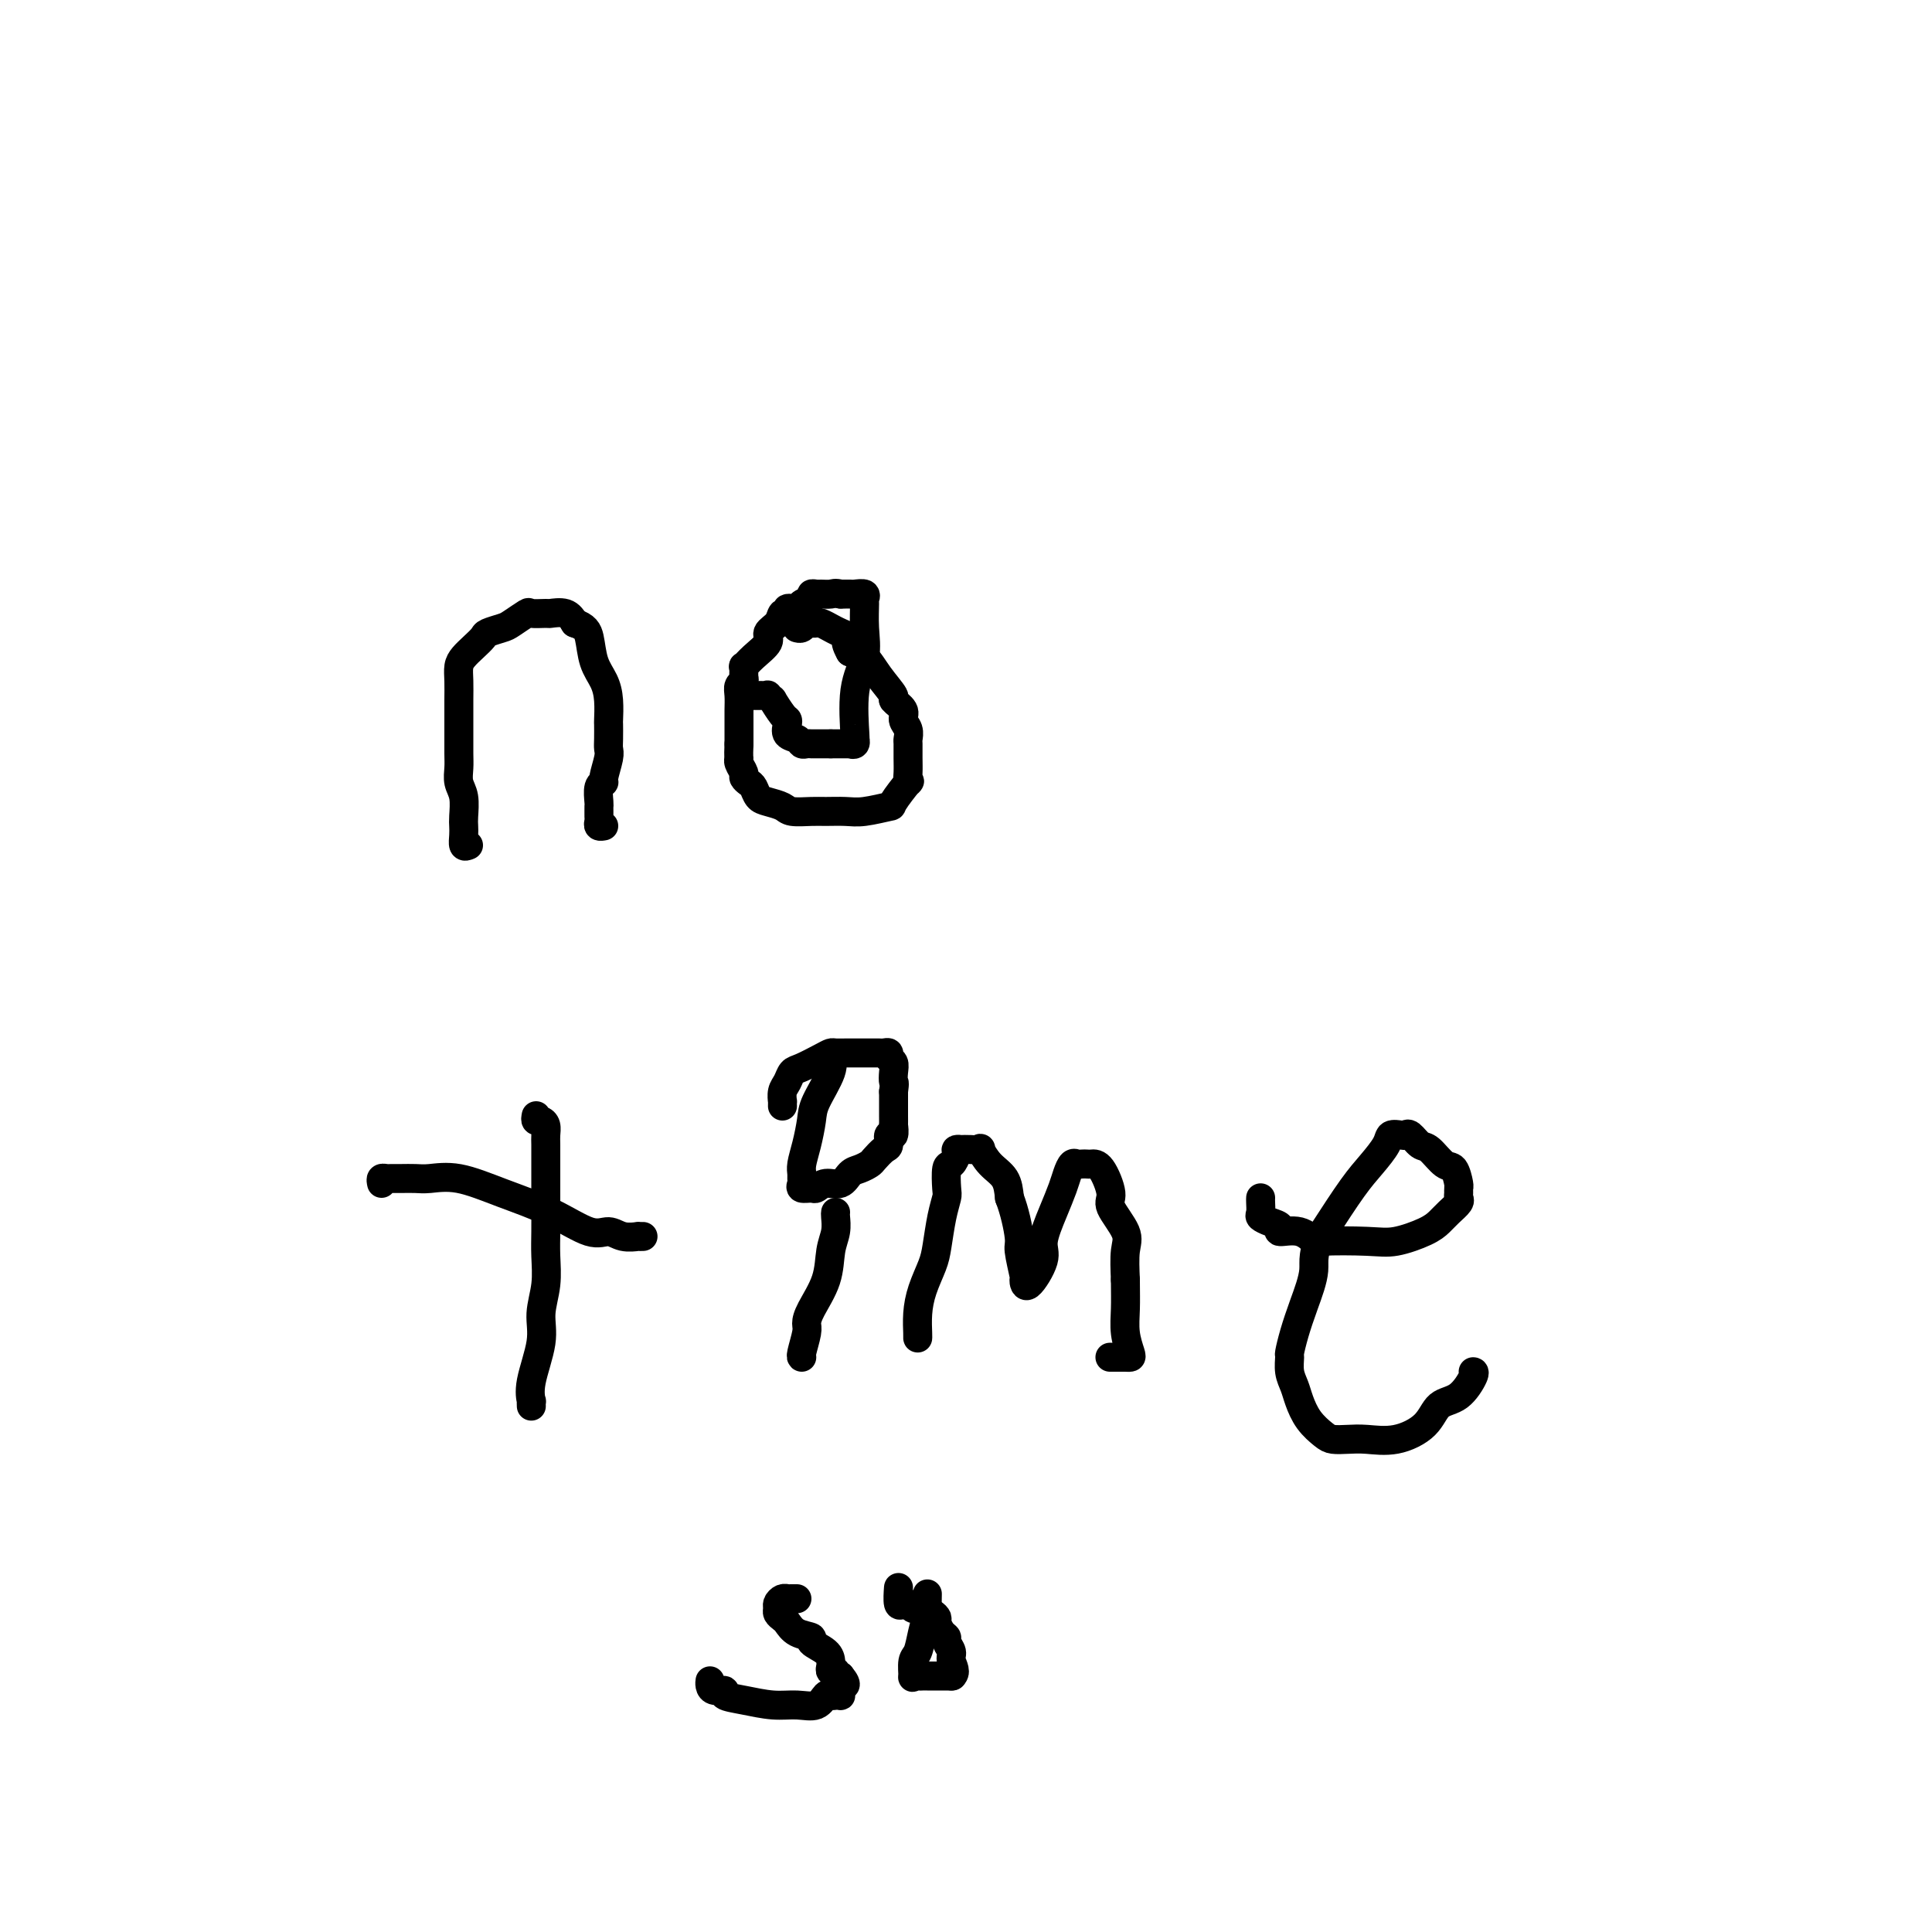 <svg viewBox='0 0 400 400' version='1.1' xmlns='http://www.w3.org/2000/svg' xmlns:xlink='http://www.w3.org/1999/xlink'><g fill='none' stroke='#000000' stroke-width='6' stroke-linecap='round' stroke-linejoin='round'><path d='M97,175c-0.422,0.175 -0.844,0.349 -1,0c-0.156,-0.349 -0.046,-1.223 0,-2c0.046,-0.777 0.026,-1.457 0,-2c-0.026,-0.543 -0.060,-0.948 0,-2c0.060,-1.052 0.212,-2.750 0,-4c-0.212,-1.250 -0.789,-2.052 -1,-3c-0.211,-0.948 -0.057,-2.041 0,-3c0.057,-0.959 0.015,-1.782 0,-3c-0.015,-1.218 -0.005,-2.830 0,-4c0.005,-1.170 0.004,-1.899 0,-3c-0.004,-1.101 -0.009,-2.574 0,-4c0.009,-1.426 0.034,-2.806 0,-4c-0.034,-1.194 -0.127,-2.204 0,-3c0.127,-0.796 0.475,-1.379 1,-2c0.525,-0.621 1.227,-1.278 2,-2c0.773,-0.722 1.616,-1.507 2,-2c0.384,-0.493 0.310,-0.692 1,-1c0.690,-0.308 2.143,-0.724 3,-1c0.857,-0.276 1.117,-0.413 2,-1c0.883,-0.587 2.390,-1.623 3,-2c0.610,-0.377 0.324,-0.096 1,0c0.676,0.096 2.315,0.005 3,0c0.685,-0.005 0.415,0.076 1,0c0.585,-0.076 2.024,-0.307 3,0c0.976,0.307 1.488,1.154 2,2'/><path d='M119,129c2.194,0.738 2.679,1.582 3,3c0.321,1.418 0.478,3.411 1,5c0.522,1.589 1.408,2.775 2,4c0.592,1.225 0.890,2.489 1,4c0.110,1.511 0.030,3.270 0,4c-0.030,0.730 -0.012,0.430 0,1c0.012,0.570 0.018,2.009 0,3c-0.018,0.991 -0.061,1.534 0,2c0.061,0.466 0.227,0.853 0,2c-0.227,1.147 -0.845,3.053 -1,4c-0.155,0.947 0.155,0.936 0,1c-0.155,0.064 -0.774,0.202 -1,1c-0.226,0.798 -0.060,2.255 0,3c0.060,0.745 0.015,0.778 0,1c-0.015,0.222 -0.000,0.634 0,1c0.000,0.366 -0.014,0.686 0,1c0.014,0.314 0.055,0.620 0,1c-0.055,0.380 -0.207,0.833 0,1c0.207,0.167 0.773,0.048 1,0c0.227,-0.048 0.113,-0.024 0,0'/><path d='M155,144c-0.512,-0.000 -1.024,-0.000 -1,0c0.024,0.000 0.585,0.000 1,0c0.415,-0.000 0.684,-0.001 1,0c0.316,0.001 0.677,0.005 1,0c0.323,-0.005 0.607,-0.018 1,0c0.393,0.018 0.897,0.068 1,0c0.103,-0.068 -0.193,-0.253 0,0c0.193,0.253 0.875,0.945 1,1c0.125,0.055 -0.308,-0.529 0,0c0.308,0.529 1.357,2.169 2,3c0.643,0.831 0.879,0.853 1,1c0.121,0.147 0.126,0.417 0,1c-0.126,0.583 -0.384,1.477 0,2c0.384,0.523 1.409,0.676 2,1c0.591,0.324 0.749,0.819 1,1c0.251,0.181 0.596,0.049 1,0c0.404,-0.049 0.868,-0.013 1,0c0.132,0.013 -0.068,0.003 0,0c0.068,-0.003 0.403,-0.001 1,0c0.597,0.001 1.456,0.000 2,0c0.544,-0.000 0.772,-0.000 1,0'/><path d='M172,154c1.106,-0.000 0.870,-0.000 1,0c0.130,0.000 0.627,0.001 1,0c0.373,-0.001 0.622,-0.005 1,0c0.378,0.005 0.887,0.019 1,0c0.113,-0.019 -0.168,-0.072 0,0c0.168,0.072 0.785,0.268 1,0c0.215,-0.268 0.030,-1.000 0,-1c-0.030,-0.000 0.097,0.732 0,-1c-0.097,-1.732 -0.419,-5.927 0,-9c0.419,-3.073 1.578,-5.023 2,-7c0.422,-1.977 0.106,-3.980 0,-6c-0.106,-2.020 -0.003,-4.058 0,-5c0.003,-0.942 -0.093,-0.788 0,-1c0.093,-0.212 0.376,-0.789 0,-1c-0.376,-0.211 -1.410,-0.057 -2,0c-0.590,0.057 -0.736,0.015 -1,0c-0.264,-0.015 -0.647,-0.004 -1,0c-0.353,0.004 -0.677,0.002 -1,0'/><path d='M174,123c-1.116,-0.308 -1.408,-0.080 -2,0c-0.592,0.080 -1.486,0.010 -2,0c-0.514,-0.010 -0.647,0.040 -1,0c-0.353,-0.040 -0.925,-0.169 -1,0c-0.075,0.169 0.349,0.638 0,1c-0.349,0.362 -1.470,0.617 -2,1c-0.530,0.383 -0.469,0.893 -1,1c-0.531,0.107 -1.653,-0.189 -2,0c-0.347,0.189 0.081,0.865 0,1c-0.081,0.135 -0.672,-0.270 -1,0c-0.328,0.270 -0.393,1.215 -1,2c-0.607,0.785 -1.756,1.410 -2,2c-0.244,0.590 0.418,1.146 0,2c-0.418,0.854 -1.915,2.008 -3,3c-1.085,0.992 -1.759,1.823 -2,2c-0.241,0.177 -0.051,-0.302 0,0c0.051,0.302 -0.039,1.383 0,2c0.039,0.617 0.207,0.770 0,1c-0.207,0.230 -0.787,0.537 -1,1c-0.213,0.463 -0.057,1.083 0,2c0.057,0.917 0.015,2.130 0,3c-0.015,0.870 -0.004,1.398 0,2c0.004,0.602 0.001,1.277 0,2c-0.001,0.723 -0.000,1.492 0,2c0.000,0.508 0.000,0.754 0,1'/><path d='M153,154c-0.138,3.123 0.019,2.931 0,3c-0.019,0.069 -0.212,0.399 0,1c0.212,0.601 0.830,1.474 1,2c0.170,0.526 -0.107,0.704 0,1c0.107,0.296 0.599,0.709 1,1c0.401,0.291 0.710,0.460 1,1c0.290,0.540 0.560,1.451 1,2c0.440,0.549 1.050,0.736 2,1c0.950,0.264 2.239,0.606 3,1c0.761,0.394 0.995,0.839 2,1c1.005,0.161 2.782,0.039 4,0c1.218,-0.039 1.879,0.004 3,0c1.121,-0.004 2.704,-0.055 4,0c1.296,0.055 2.305,0.216 4,0c1.695,-0.216 4.076,-0.809 5,-1c0.924,-0.191 0.391,0.021 1,-1c0.609,-1.021 2.359,-3.275 3,-4c0.641,-0.725 0.171,0.081 0,0c-0.171,-0.081 -0.045,-1.047 0,-2c0.045,-0.953 0.008,-1.894 0,-3c-0.008,-1.106 0.014,-2.379 0,-3c-0.014,-0.621 -0.065,-0.590 0,-1c0.065,-0.410 0.244,-1.259 0,-2c-0.244,-0.741 -0.911,-1.373 -1,-2c-0.089,-0.627 0.402,-1.250 0,-2c-0.402,-0.750 -1.696,-1.626 -2,-2c-0.304,-0.374 0.382,-0.244 0,-1c-0.382,-0.756 -1.834,-2.396 -3,-4c-1.166,-1.604 -2.048,-3.173 -3,-4c-0.952,-0.827 -1.976,-0.914 -3,-1'/><path d='M176,135c-1.770,-3.111 -0.194,-2.890 0,-3c0.194,-0.110 -0.994,-0.551 -2,-1c-1.006,-0.449 -1.829,-0.905 -2,-1c-0.171,-0.095 0.309,0.171 0,0c-0.309,-0.171 -1.406,-0.779 -2,-1c-0.594,-0.221 -0.684,-0.055 -1,0c-0.316,0.055 -0.859,0.001 -1,0c-0.141,-0.001 0.120,0.052 0,0c-0.120,-0.052 -0.620,-0.210 -1,0c-0.380,0.210 -0.641,0.787 -1,1c-0.359,0.213 -0.817,0.061 -1,0c-0.183,-0.061 -0.092,-0.030 0,0'/><path d='M111,231c-0.083,0.439 -0.166,0.879 0,1c0.166,0.121 0.580,-0.076 1,0c0.420,0.076 0.845,0.425 1,1c0.155,0.575 0.042,1.377 0,2c-0.042,0.623 -0.011,1.068 0,2c0.011,0.932 0.003,2.351 0,4c-0.003,1.649 0.000,3.528 0,5c-0.000,1.472 -0.004,2.539 0,4c0.004,1.461 0.017,3.318 0,5c-0.017,1.682 -0.065,3.191 0,5c0.065,1.809 0.242,3.918 0,6c-0.242,2.082 -0.902,4.136 -1,6c-0.098,1.864 0.366,3.536 0,6c-0.366,2.464 -1.562,5.718 -2,8c-0.438,2.282 -0.117,3.591 0,4c0.117,0.409 0.032,-0.082 0,0c-0.032,0.082 -0.009,0.738 0,1c0.009,0.262 0.005,0.131 0,0'/><path d='M79,245c-0.094,-0.423 -0.187,-0.845 0,-1c0.187,-0.155 0.656,-0.041 1,0c0.344,0.041 0.563,0.009 1,0c0.437,-0.009 1.092,0.006 2,0c0.908,-0.006 2.070,-0.033 3,0c0.930,0.033 1.627,0.126 3,0c1.373,-0.126 3.421,-0.469 6,0c2.579,0.469 5.690,1.751 9,3c3.310,1.249 6.818,2.464 10,4c3.182,1.536 6.039,3.392 8,4c1.961,0.608 3.027,-0.033 4,0c0.973,0.033 1.855,0.741 3,1c1.145,0.259 2.554,0.069 3,0c0.446,-0.069 -0.072,-0.019 0,0c0.072,0.019 0.735,0.005 1,0c0.265,-0.005 0.133,-0.003 0,0'/><path d='M173,251c-0.028,0.167 -0.056,0.334 0,1c0.056,0.666 0.197,1.831 0,3c-0.197,1.169 -0.731,2.341 -1,4c-0.269,1.659 -0.272,3.803 -1,6c-0.728,2.197 -2.181,4.445 -3,6c-0.819,1.555 -1.004,2.417 -1,3c0.004,0.583 0.197,0.888 0,2c-0.197,1.112 -0.785,3.030 -1,4c-0.215,0.970 -0.058,0.992 0,1c0.058,0.008 0.017,0.002 0,0c-0.017,-0.002 -0.008,-0.001 0,0'/><path d='M173,219c-0.400,0.049 -0.800,0.097 -1,0c-0.200,-0.097 -0.200,-0.340 0,0c0.200,0.340 0.600,1.263 0,3c-0.600,1.737 -2.199,4.286 -3,6c-0.801,1.714 -0.803,2.592 -1,4c-0.197,1.408 -0.588,3.347 -1,5c-0.412,1.653 -0.844,3.021 -1,4c-0.156,0.979 -0.035,1.568 0,2c0.035,0.432 -0.016,0.705 0,1c0.016,0.295 0.100,0.611 0,1c-0.100,0.389 -0.385,0.852 0,1c0.385,0.148 1.440,-0.020 2,0c0.560,0.020 0.625,0.227 1,0c0.375,-0.227 1.060,-0.887 2,-1c0.940,-0.113 2.135,0.322 3,0c0.865,-0.322 1.401,-1.400 2,-2c0.599,-0.600 1.261,-0.723 2,-1c0.739,-0.277 1.556,-0.709 2,-1c0.444,-0.291 0.515,-0.440 1,-1c0.485,-0.560 1.384,-1.531 2,-2c0.616,-0.469 0.950,-0.435 1,-1c0.050,-0.565 -0.183,-1.728 0,-2c0.183,-0.272 0.781,0.346 1,0c0.219,-0.346 0.059,-1.656 0,-2c-0.059,-0.344 -0.016,0.277 0,0c0.016,-0.277 0.004,-1.453 0,-2c-0.004,-0.547 -0.001,-0.466 0,-1c0.001,-0.534 0.000,-1.682 0,-2c-0.000,-0.318 -0.000,0.195 0,0c0.000,-0.195 0.000,-1.097 0,-2'/><path d='M185,226c0.314,-2.217 0.099,-1.761 0,-2c-0.099,-0.239 -0.082,-1.174 0,-2c0.082,-0.826 0.229,-1.542 0,-2c-0.229,-0.458 -0.835,-0.659 -1,-1c-0.165,-0.341 0.111,-0.824 0,-1c-0.111,-0.176 -0.610,-0.047 -1,0c-0.390,0.047 -0.672,0.013 -1,0c-0.328,-0.013 -0.703,-0.003 -1,0c-0.297,0.003 -0.517,0.001 -1,0c-0.483,-0.001 -1.228,-0.001 -2,0c-0.772,0.001 -1.570,0.002 -2,0c-0.430,-0.002 -0.493,-0.008 -1,0c-0.507,0.008 -1.459,0.029 -2,0c-0.541,-0.029 -0.669,-0.107 -1,0c-0.331,0.107 -0.863,0.398 -2,1c-1.137,0.602 -2.879,1.514 -4,2c-1.121,0.486 -1.621,0.546 -2,1c-0.379,0.454 -0.637,1.302 -1,2c-0.363,0.698 -0.829,1.245 -1,2c-0.171,0.755 -0.046,1.718 0,2c0.046,0.282 0.012,-0.116 0,0c-0.012,0.116 -0.004,0.748 0,1c0.004,0.252 0.002,0.126 0,0'/><path d='M190,276c-0.004,0.446 -0.008,0.892 0,1c0.008,0.108 0.030,-0.121 0,-1c-0.030,-0.879 -0.110,-2.408 0,-4c0.110,-1.592 0.411,-3.246 1,-5c0.589,-1.754 1.464,-3.608 2,-5c0.536,-1.392 0.731,-2.321 1,-4c0.269,-1.679 0.611,-4.108 1,-6c0.389,-1.892 0.826,-3.245 1,-4c0.174,-0.755 0.084,-0.910 0,-2c-0.084,-1.090 -0.162,-3.115 0,-4c0.162,-0.885 0.564,-0.629 1,-1c0.436,-0.371 0.907,-1.367 1,-2c0.093,-0.633 -0.191,-0.901 0,-1c0.191,-0.099 0.859,-0.029 1,0c0.141,0.029 -0.245,0.017 0,0c0.245,-0.017 1.120,-0.039 2,0c0.880,0.039 1.766,0.137 2,0c0.234,-0.137 -0.185,-0.511 0,0c0.185,0.511 0.973,1.907 2,3c1.027,1.093 2.293,1.884 3,3c0.707,1.116 0.853,2.558 1,4'/><path d='M209,248c1.088,2.792 1.809,6.273 2,8c0.191,1.727 -0.147,1.700 0,3c0.147,1.300 0.780,3.925 1,5c0.220,1.075 0.026,0.599 0,1c-0.026,0.401 0.115,1.678 1,1c0.885,-0.678 2.513,-3.312 3,-5c0.487,-1.688 -0.168,-2.432 0,-4c0.168,-1.568 1.158,-3.961 2,-6c0.842,-2.039 1.535,-3.723 2,-5c0.465,-1.277 0.702,-2.146 1,-3c0.298,-0.854 0.657,-1.693 1,-2c0.343,-0.307 0.672,-0.083 1,0c0.328,0.083 0.657,0.025 1,0c0.343,-0.025 0.702,-0.018 1,0c0.298,0.018 0.536,0.045 1,0c0.464,-0.045 1.154,-0.163 2,1c0.846,1.163 1.848,3.607 2,5c0.152,1.393 -0.547,1.734 0,3c0.547,1.266 2.340,3.456 3,5c0.660,1.544 0.189,2.441 0,4c-0.189,1.559 -0.094,3.779 0,6'/><path d='M233,265c0.015,2.663 0.053,4.321 0,6c-0.053,1.679 -0.198,3.378 0,5c0.198,1.622 0.739,3.167 1,4c0.261,0.833 0.241,0.955 0,1c-0.241,0.045 -0.704,0.012 -1,0c-0.296,-0.012 -0.426,-0.003 -1,0c-0.574,0.003 -1.593,0.001 -2,0c-0.407,-0.001 -0.204,-0.000 0,0'/><path d='M261,248c-0.011,0.220 -0.023,0.440 0,1c0.023,0.560 0.080,1.461 0,2c-0.080,0.539 -0.297,0.717 0,1c0.297,0.283 1.106,0.672 2,1c0.894,0.328 1.871,0.596 2,1c0.129,0.404 -0.591,0.945 0,1c0.591,0.055 2.494,-0.376 4,0c1.506,0.376 2.616,1.559 3,2c0.384,0.441 0.042,0.140 2,0c1.958,-0.140 6.215,-0.120 9,0c2.785,0.120 4.099,0.341 6,0c1.901,-0.341 4.390,-1.243 6,-2c1.610,-0.757 2.340,-1.368 3,-2c0.660,-0.632 1.248,-1.283 2,-2c0.752,-0.717 1.666,-1.499 2,-2c0.334,-0.501 0.087,-0.720 0,-1c-0.087,-0.280 -0.014,-0.622 0,-1c0.014,-0.378 -0.030,-0.792 0,-1c0.030,-0.208 0.136,-0.212 0,-1c-0.136,-0.788 -0.512,-2.362 -1,-3c-0.488,-0.638 -1.087,-0.339 -2,-1c-0.913,-0.661 -2.141,-2.282 -3,-3c-0.859,-0.718 -1.347,-0.533 -2,-1c-0.653,-0.467 -1.469,-1.585 -2,-2c-0.531,-0.415 -0.778,-0.128 -1,0c-0.222,0.128 -0.420,0.095 -1,0c-0.580,-0.095 -1.542,-0.252 -2,0c-0.458,0.252 -0.411,0.913 -1,2c-0.589,1.087 -1.812,2.600 -3,4c-1.188,1.400 -2.339,2.686 -4,5c-1.661,2.314 -3.830,5.657 -6,9'/><path d='M274,255c-2.526,4.562 -1.839,5.966 -2,8c-0.161,2.034 -1.168,4.697 -2,7c-0.832,2.303 -1.488,4.244 -2,6c-0.512,1.756 -0.881,3.326 -1,4c-0.119,0.674 0.011,0.452 0,1c-0.011,0.548 -0.165,1.866 0,3c0.165,1.134 0.648,2.083 1,3c0.352,0.917 0.572,1.801 1,3c0.428,1.199 1.064,2.713 2,4c0.936,1.287 2.173,2.347 3,3c0.827,0.653 1.243,0.900 2,1c0.757,0.100 1.853,0.055 3,0c1.147,-0.055 2.344,-0.120 4,0c1.656,0.120 3.772,0.424 6,0c2.228,-0.424 4.569,-1.578 6,-3c1.431,-1.422 1.953,-3.113 3,-4c1.047,-0.887 2.621,-0.970 4,-2c1.379,-1.030 2.564,-3.008 3,-4c0.436,-0.992 0.125,-0.998 0,-1c-0.125,-0.002 -0.062,-0.001 0,0'/><path d='M165,331c-0.303,0.002 -0.607,0.003 -1,0c-0.393,-0.003 -0.876,-0.012 -1,0c-0.124,0.012 0.109,0.045 0,0c-0.109,-0.045 -0.562,-0.166 -1,0c-0.438,0.166 -0.861,0.621 -1,1c-0.139,0.379 0.006,0.683 0,1c-0.006,0.317 -0.161,0.649 0,1c0.161,0.351 0.639,0.723 1,1c0.361,0.277 0.604,0.458 1,1c0.396,0.542 0.943,1.444 2,2c1.057,0.556 2.623,0.764 3,1c0.377,0.236 -0.436,0.498 0,1c0.436,0.502 2.121,1.244 3,2c0.879,0.756 0.953,1.527 1,2c0.047,0.473 0.068,0.649 0,1c-0.068,0.351 -0.224,0.878 0,1c0.224,0.122 0.830,-0.159 1,0c0.170,0.159 -0.094,0.760 0,1c0.094,0.240 0.547,0.120 1,0'/><path d='M174,347c2.010,2.420 0.536,1.969 0,2c-0.536,0.031 -0.133,0.545 0,1c0.133,0.455 -0.006,0.852 0,1c0.006,0.148 0.155,0.047 0,0c-0.155,-0.047 -0.613,-0.041 -1,0c-0.387,0.041 -0.702,0.117 -1,0c-0.298,-0.117 -0.578,-0.427 -1,0c-0.422,0.427 -0.986,1.590 -2,2c-1.014,0.410 -2.476,0.067 -4,0c-1.524,-0.067 -3.108,0.140 -5,0c-1.892,-0.140 -4.090,-0.629 -6,-1c-1.910,-0.371 -3.531,-0.625 -4,-1c-0.469,-0.375 0.214,-0.871 0,-1c-0.214,-0.129 -1.325,0.110 -2,0c-0.675,-0.110 -0.912,-0.568 -1,-1c-0.088,-0.432 -0.025,-0.838 0,-1c0.025,-0.162 0.013,-0.081 0,0'/><path d='M192,330c-0.024,1.246 -0.049,2.492 0,3c0.049,0.508 0.171,0.277 0,1c-0.171,0.723 -0.635,2.400 -1,4c-0.365,1.600 -0.631,3.122 -1,4c-0.369,0.878 -0.842,1.111 -1,2c-0.158,0.889 -0.001,2.434 0,3c0.001,0.566 -0.155,0.152 0,0c0.155,-0.152 0.620,-0.041 1,0c0.380,0.041 0.676,0.011 1,0c0.324,-0.011 0.677,-0.003 1,0c0.323,0.003 0.616,0.001 1,0c0.384,-0.001 0.860,-0.000 1,0c0.140,0.000 -0.055,0.000 0,0c0.055,-0.000 0.361,-0.000 1,0c0.639,0.000 1.611,0.000 2,0c0.389,-0.000 0.194,-0.000 0,0'/><path d='M197,347c1.220,-0.587 0.272,-2.054 0,-3c-0.272,-0.946 0.134,-1.370 0,-2c-0.134,-0.630 -0.806,-1.464 -1,-2c-0.194,-0.536 0.090,-0.773 0,-1c-0.090,-0.227 -0.553,-0.443 -1,-1c-0.447,-0.557 -0.879,-1.456 -1,-2c-0.121,-0.544 0.070,-0.733 0,-1c-0.070,-0.267 -0.400,-0.611 -1,-1c-0.600,-0.389 -1.470,-0.823 -2,-1c-0.530,-0.177 -0.720,-0.097 -1,0c-0.280,0.097 -0.649,0.211 -1,0c-0.351,-0.211 -0.682,-0.746 -1,-1c-0.318,-0.254 -0.621,-0.225 -1,0c-0.379,0.225 -0.834,0.648 -1,0c-0.166,-0.648 -0.045,-2.367 0,-3c0.045,-0.633 0.013,-0.181 0,0c-0.013,0.181 -0.006,0.090 0,0'/></g>
</svg>